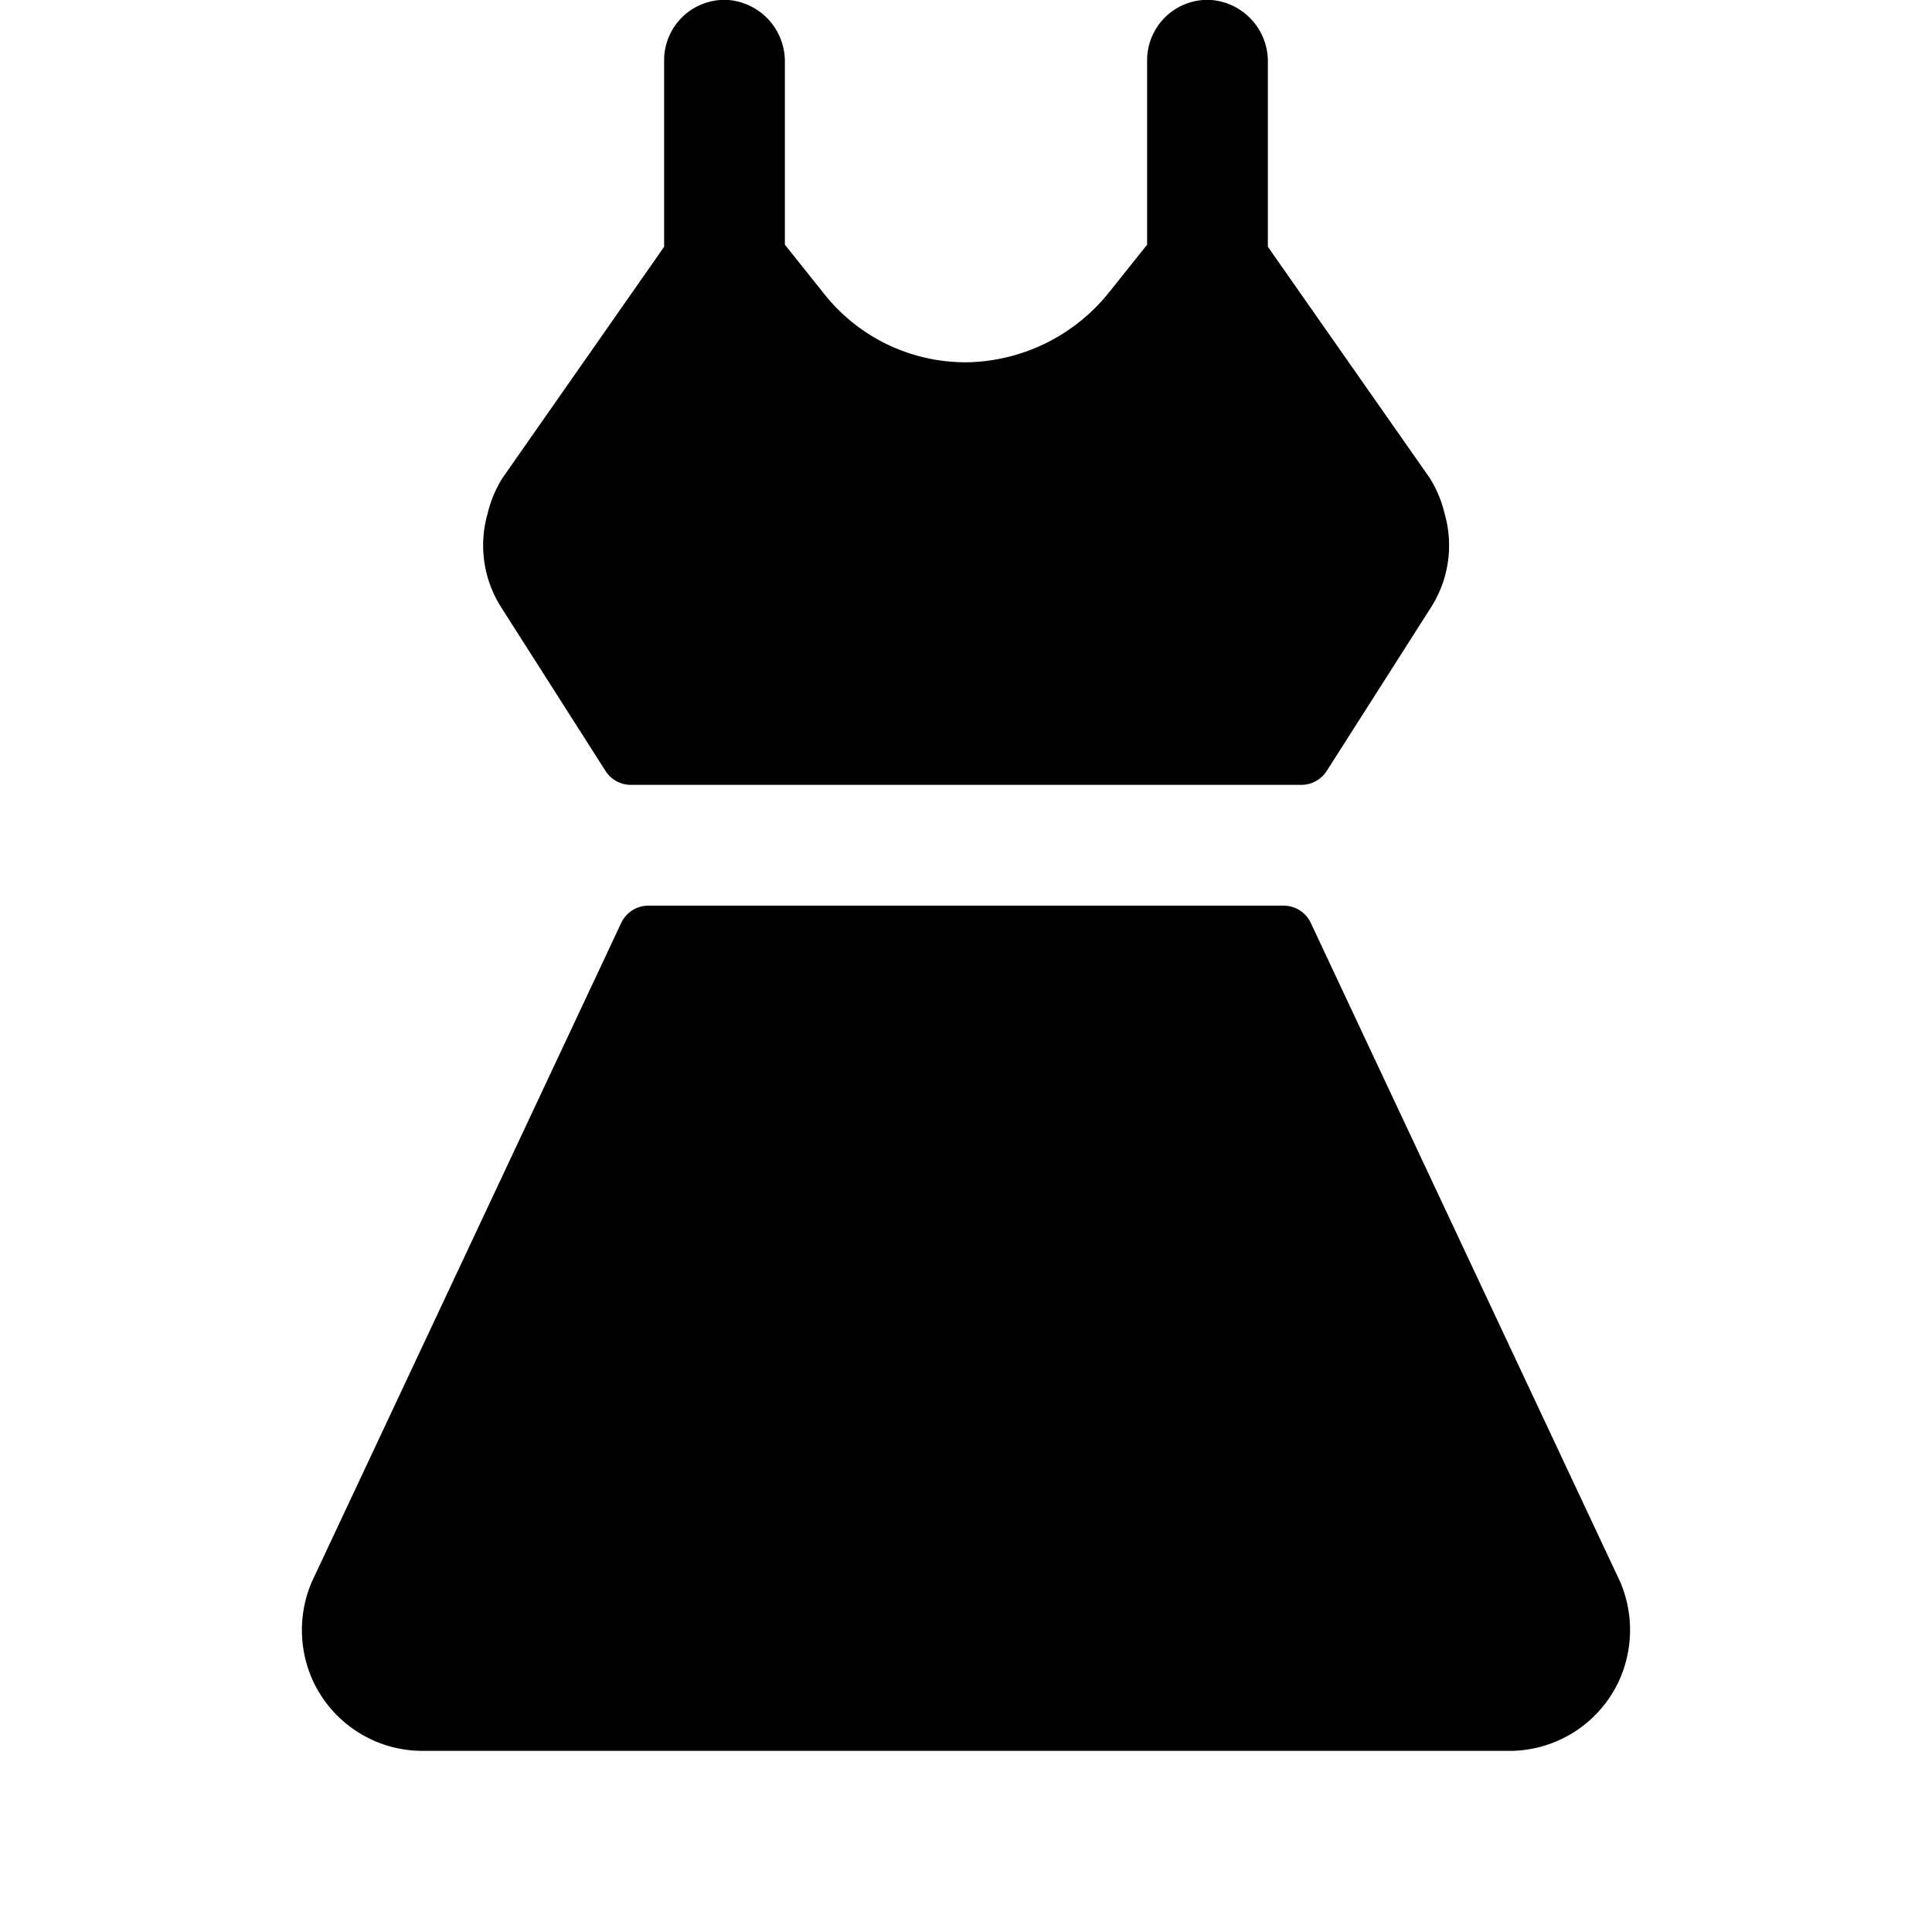 <svg viewBox="0 0 256 256" fill="#000000" height="32" width="32" xmlns="http://www.w3.org/2000/svg"><path d="M66.26,80.23a15.26,15.26,0,0,1-1.65-12.17,15.54,15.54,0,0,1,2-4.76L88,32.7V8a8,8,0,0,1,8.53-8A8.17,8.17,0,0,1,104,8.27V32.42L109.25,39a23.91,23.91,0,0,0,19.13,9,24.67,24.67,0,0,0,18.71-9.43L152,32.42V8a8,8,0,0,1,8.53-8A8.17,8.17,0,0,1,168,8.27V32.7l21.42,30.6a15.54,15.54,0,0,1,2,4.76,15.26,15.26,0,0,1-1.65,12.17,1.74,1.74,0,0,0-.11.18l-13.86,21.74A4,4,0,0,1,172.4,104H83.6a4,4,0,0,1-3.37-1.85L66.37,80.41A1.74,1.74,0,0,0,66.26,80.23Zm148.5,129.56a2.52,2.52,0,0,0-.15-.34L173.69,122.3a4,4,0,0,0-3.63-2.3H85.94a4,4,0,0,0-3.63,2.3L41.39,209.45a2.52,2.52,0,0,0-.15.34A16.19,16.19,0,0,0,41.6,223,16,16,0,0,0,56,232H200a16,16,0,0,0,14.39-9A16.19,16.19,0,0,0,214.76,209.79Z"></path></svg>